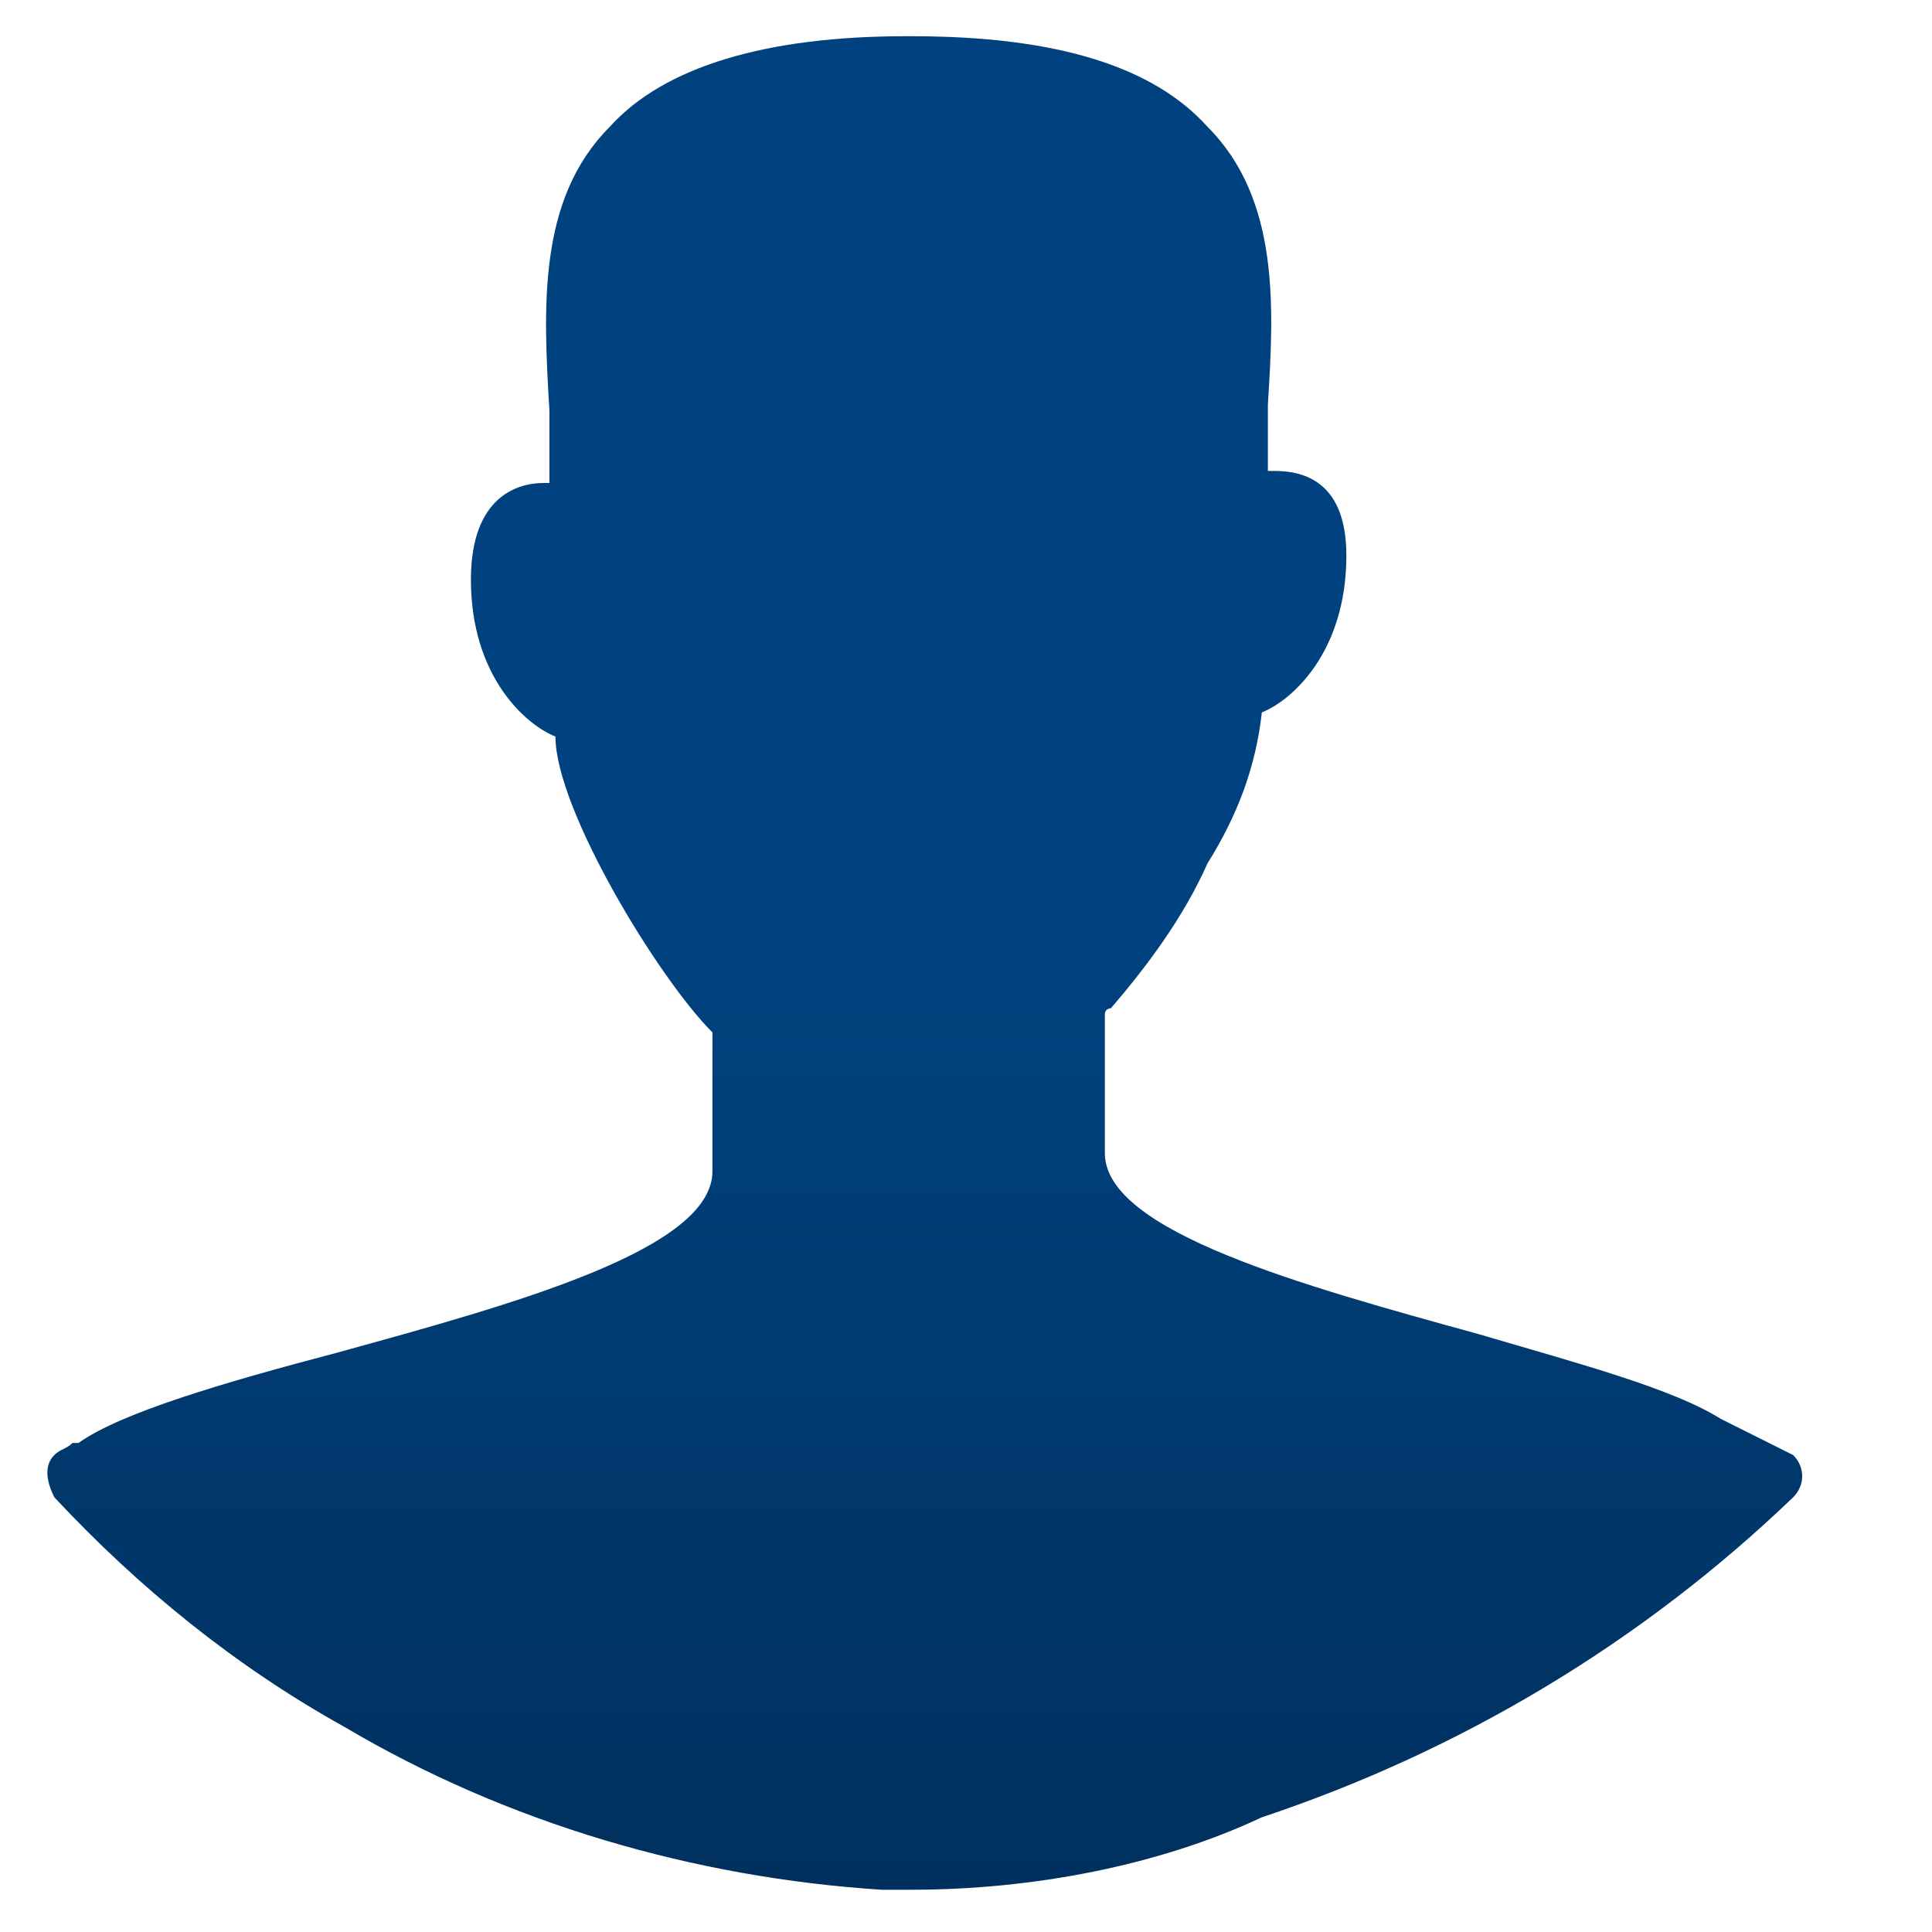 <?xml version="1.0" encoding="utf-8"?>
<!-- Generator: Adobe Illustrator 25.4.1, SVG Export Plug-In . SVG Version: 6.00 Build 0)  -->
<svg version="1.1" id="Layer_1" xmlns="http://www.w3.org/2000/svg" xmlns:xlink="http://www.w3.org/1999/xlink" x="0px" y="0px"
	 viewBox="0 0 32 32" style="enable-background:new 0 0 32 32;" xml:space="preserve">
<style type="text/css">
	.st0{fill:url(#Subtraction_73_00000091715745386414861100000015914991561144469410_);}
</style>
<linearGradient id="Subtraction_73_00000126309801920143871740000006513987693294159239_" gradientUnits="userSpaceOnUse" x1="0.439" y1="32.251" x2="0.439" y2="31.734" gradientTransform="matrix(56.747 0 0 -59.178 -9.492 1909.242)">
	<stop  offset="0" style="stop-color:#00427F"/>
	<stop  offset="0.493" style="stop-color:#00427F"/>
	<stop  offset="1" style="stop-color:#00305D"/>
</linearGradient>
<path id="Subtraction_73" style="fill:url(#Subtraction_73_00000126309801920143871740000006513987693294159239_);" d="M15.1,31.3
	c-0.1,0-0.2,0-0.3,0h-0.1c0,0-0.1,0-0.1,0h0c-3.1-0.2-6.2-1.1-8.9-2.7c-1.8-1-3.4-2.3-4.8-3.8c-0.2-0.4-0.1-0.6,0-0.7
	C1,24,1.1,24,1.2,23.9l0,0l0,0l0.1,0c0.7-0.5,2.4-1,4.3-1.5l0,0l0,0c2.9-0.8,6.2-1.7,6.2-3v-2.3l0,0l0,0l0,0l0,0l0,0l0,0
	c-0.9-0.9-2.6-3.7-2.6-4.9c-0.5-0.2-1.4-1-1.4-2.6C7.8,8.2,8.6,8,9,8c0,0,0.1,0,0.1,0c0-0.3,0-0.7,0-1.1v0l0-0.1l0,0
	c-0.1-1.7-0.2-3.5,1-4.7c0.9-1,2.6-1.5,4.9-1.5h0.1c2.4,0,4,0.5,4.9,1.5c1.2,1.2,1.1,3,1,4.6v0v0v0v0c0,0.3,0,0.7,0,1.1h0
	c0,0,0.1,0,0.1,0c0.4,0,1.2,0.1,1.2,1.4c0,1.6-0.9,2.4-1.4,2.6c-0.1,0.9-0.4,1.7-0.9,2.5c-0.4,0.9-1,1.7-1.6,2.4c0,0-0.1,0-0.1,0.1
	v2.3c0,1.3,3.3,2.2,6.2,3l0,0h0l0,0c1.7,0.5,3.2,0.9,4,1.4l1.2,0.6l0,0l0,0c0.2,0.2,0.2,0.5,0,0.7c0,0,0,0,0,0c0,0,0,0,0,0h0
	c-2.5,2.4-5.5,4.2-8.8,5.3C19.2,30.9,17.1,31.3,15.1,31.3z"/>
</svg>
